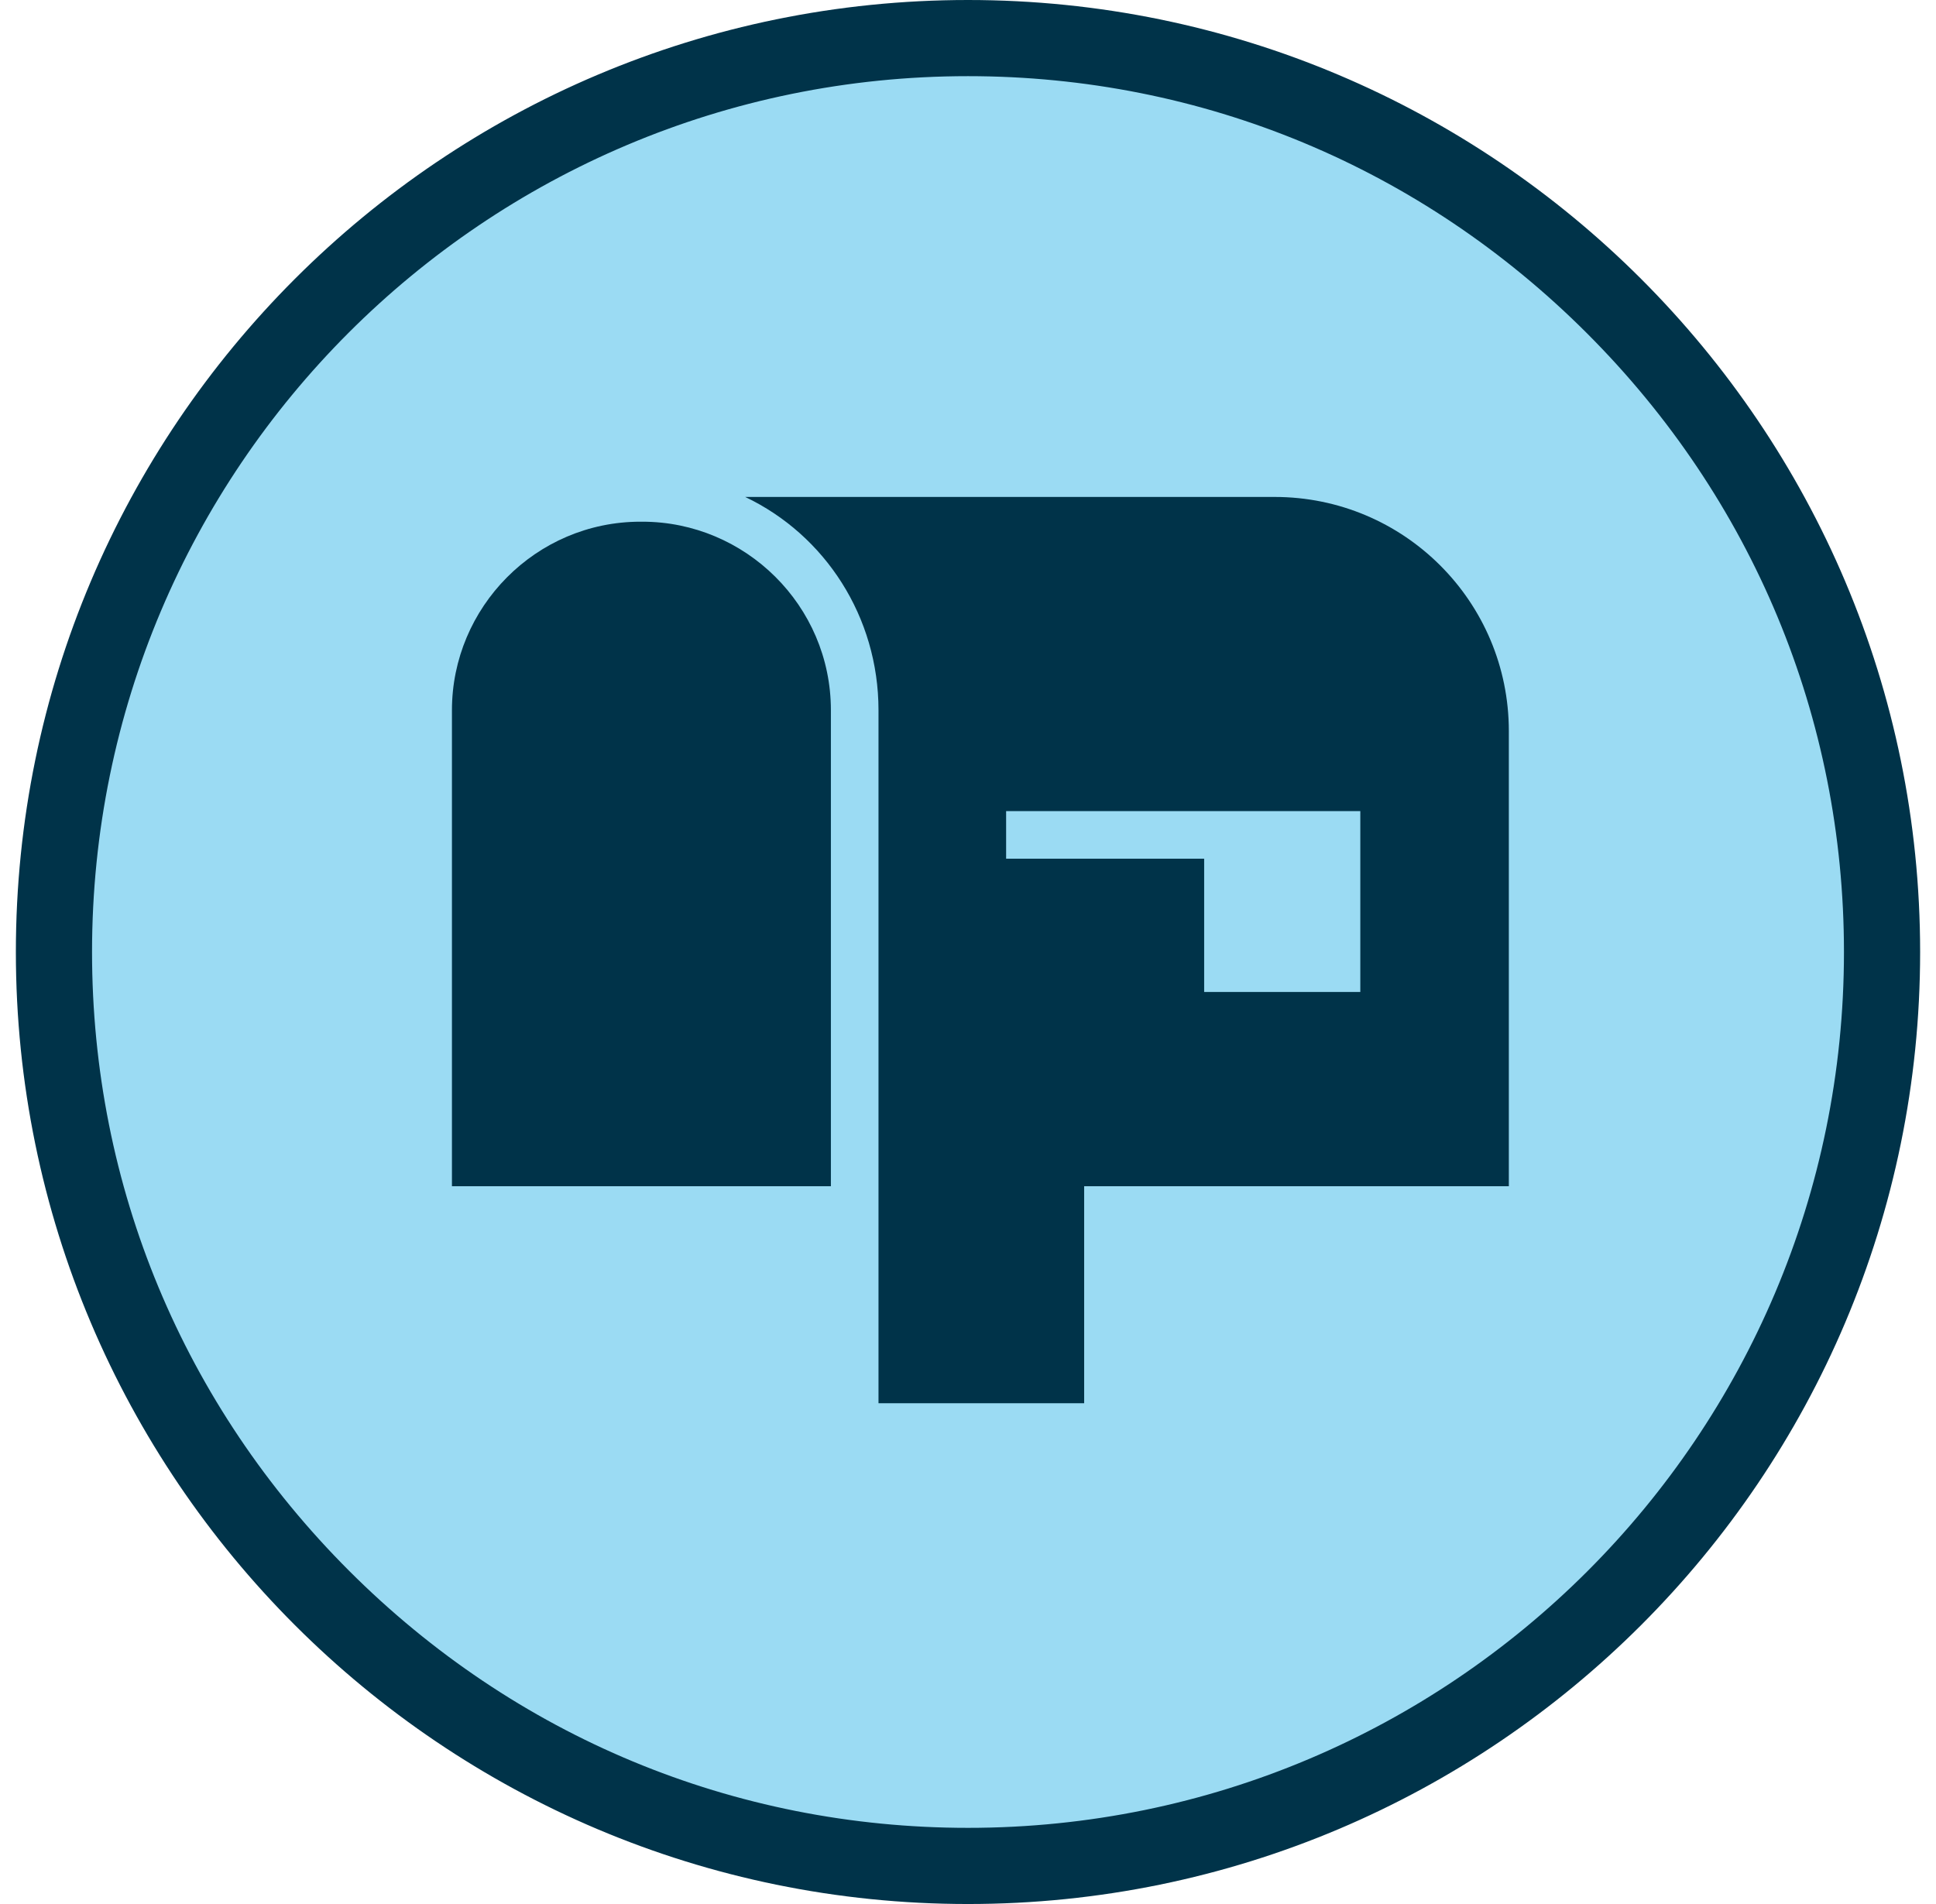 <svg xmlns="http://www.w3.org/2000/svg" fill="none" viewBox="0 0 61 60" height="60" width="61">
<g clip-path="url(#clip0_1_1283)">
<path fill="#9BDBF3" d="M30.5 58.8C22.82 58.8 15.56 55.8 10.16 50.34C4.7 44.94 1.7 37.68 1.7 30C1.7 14.1 14.6 1.2 30.5 1.2C38.18 1.2 45.44 4.2 50.84 9.66C56.3 15.12 59.3 22.32 59.3 30C59.3 45.9 46.4 58.8 30.5 58.8Z"></path>
<path fill="#003349" d="M30.5 2.4C37.88 2.4 44.78 5.28 50 10.5C55.22 15.72 58.1 22.62 58.1 30C58.1 45.24 45.74 57.6 30.5 57.6C23.12 57.6 16.22 54.72 11 49.5C5.78 44.28 2.9 37.38 2.9 30C2.9 14.76 15.26 2.4 30.5 2.4ZM30.5 0C13.94 0 0.5 13.44 0.5 30C0.5 46.56 13.94 60 30.5 60C47.06 60 60.5 46.56 60.5 30C60.5 13.44 47.06 0 30.5 0Z"></path>
<path fill="#003349" d="M20.18 16.44C16.88 16.44 14.24 19.14 14.24 22.38V37.38H26.18V22.38C26.18 19.08 23.48 16.44 20.24 16.44H20.18Z"></path>
<path fill="#003349" d="M40.221 15.66H23.48C26 16.86 27.68 19.44 27.68 22.38V44.22H34.16V37.38H47.541V23.04C47.541 18.96 44.24 15.66 40.16 15.66H40.221ZM42.861 26.34V31.26H37.941V27.06H31.701V25.56H42.861V26.34Z"></path>
</g>
<defs>
<clipPath id="clip0_1_1283">
<rect transform="translate(0.5)" fill="white" height="60" width="60"></rect>
</clipPath>
</defs>
</svg>
